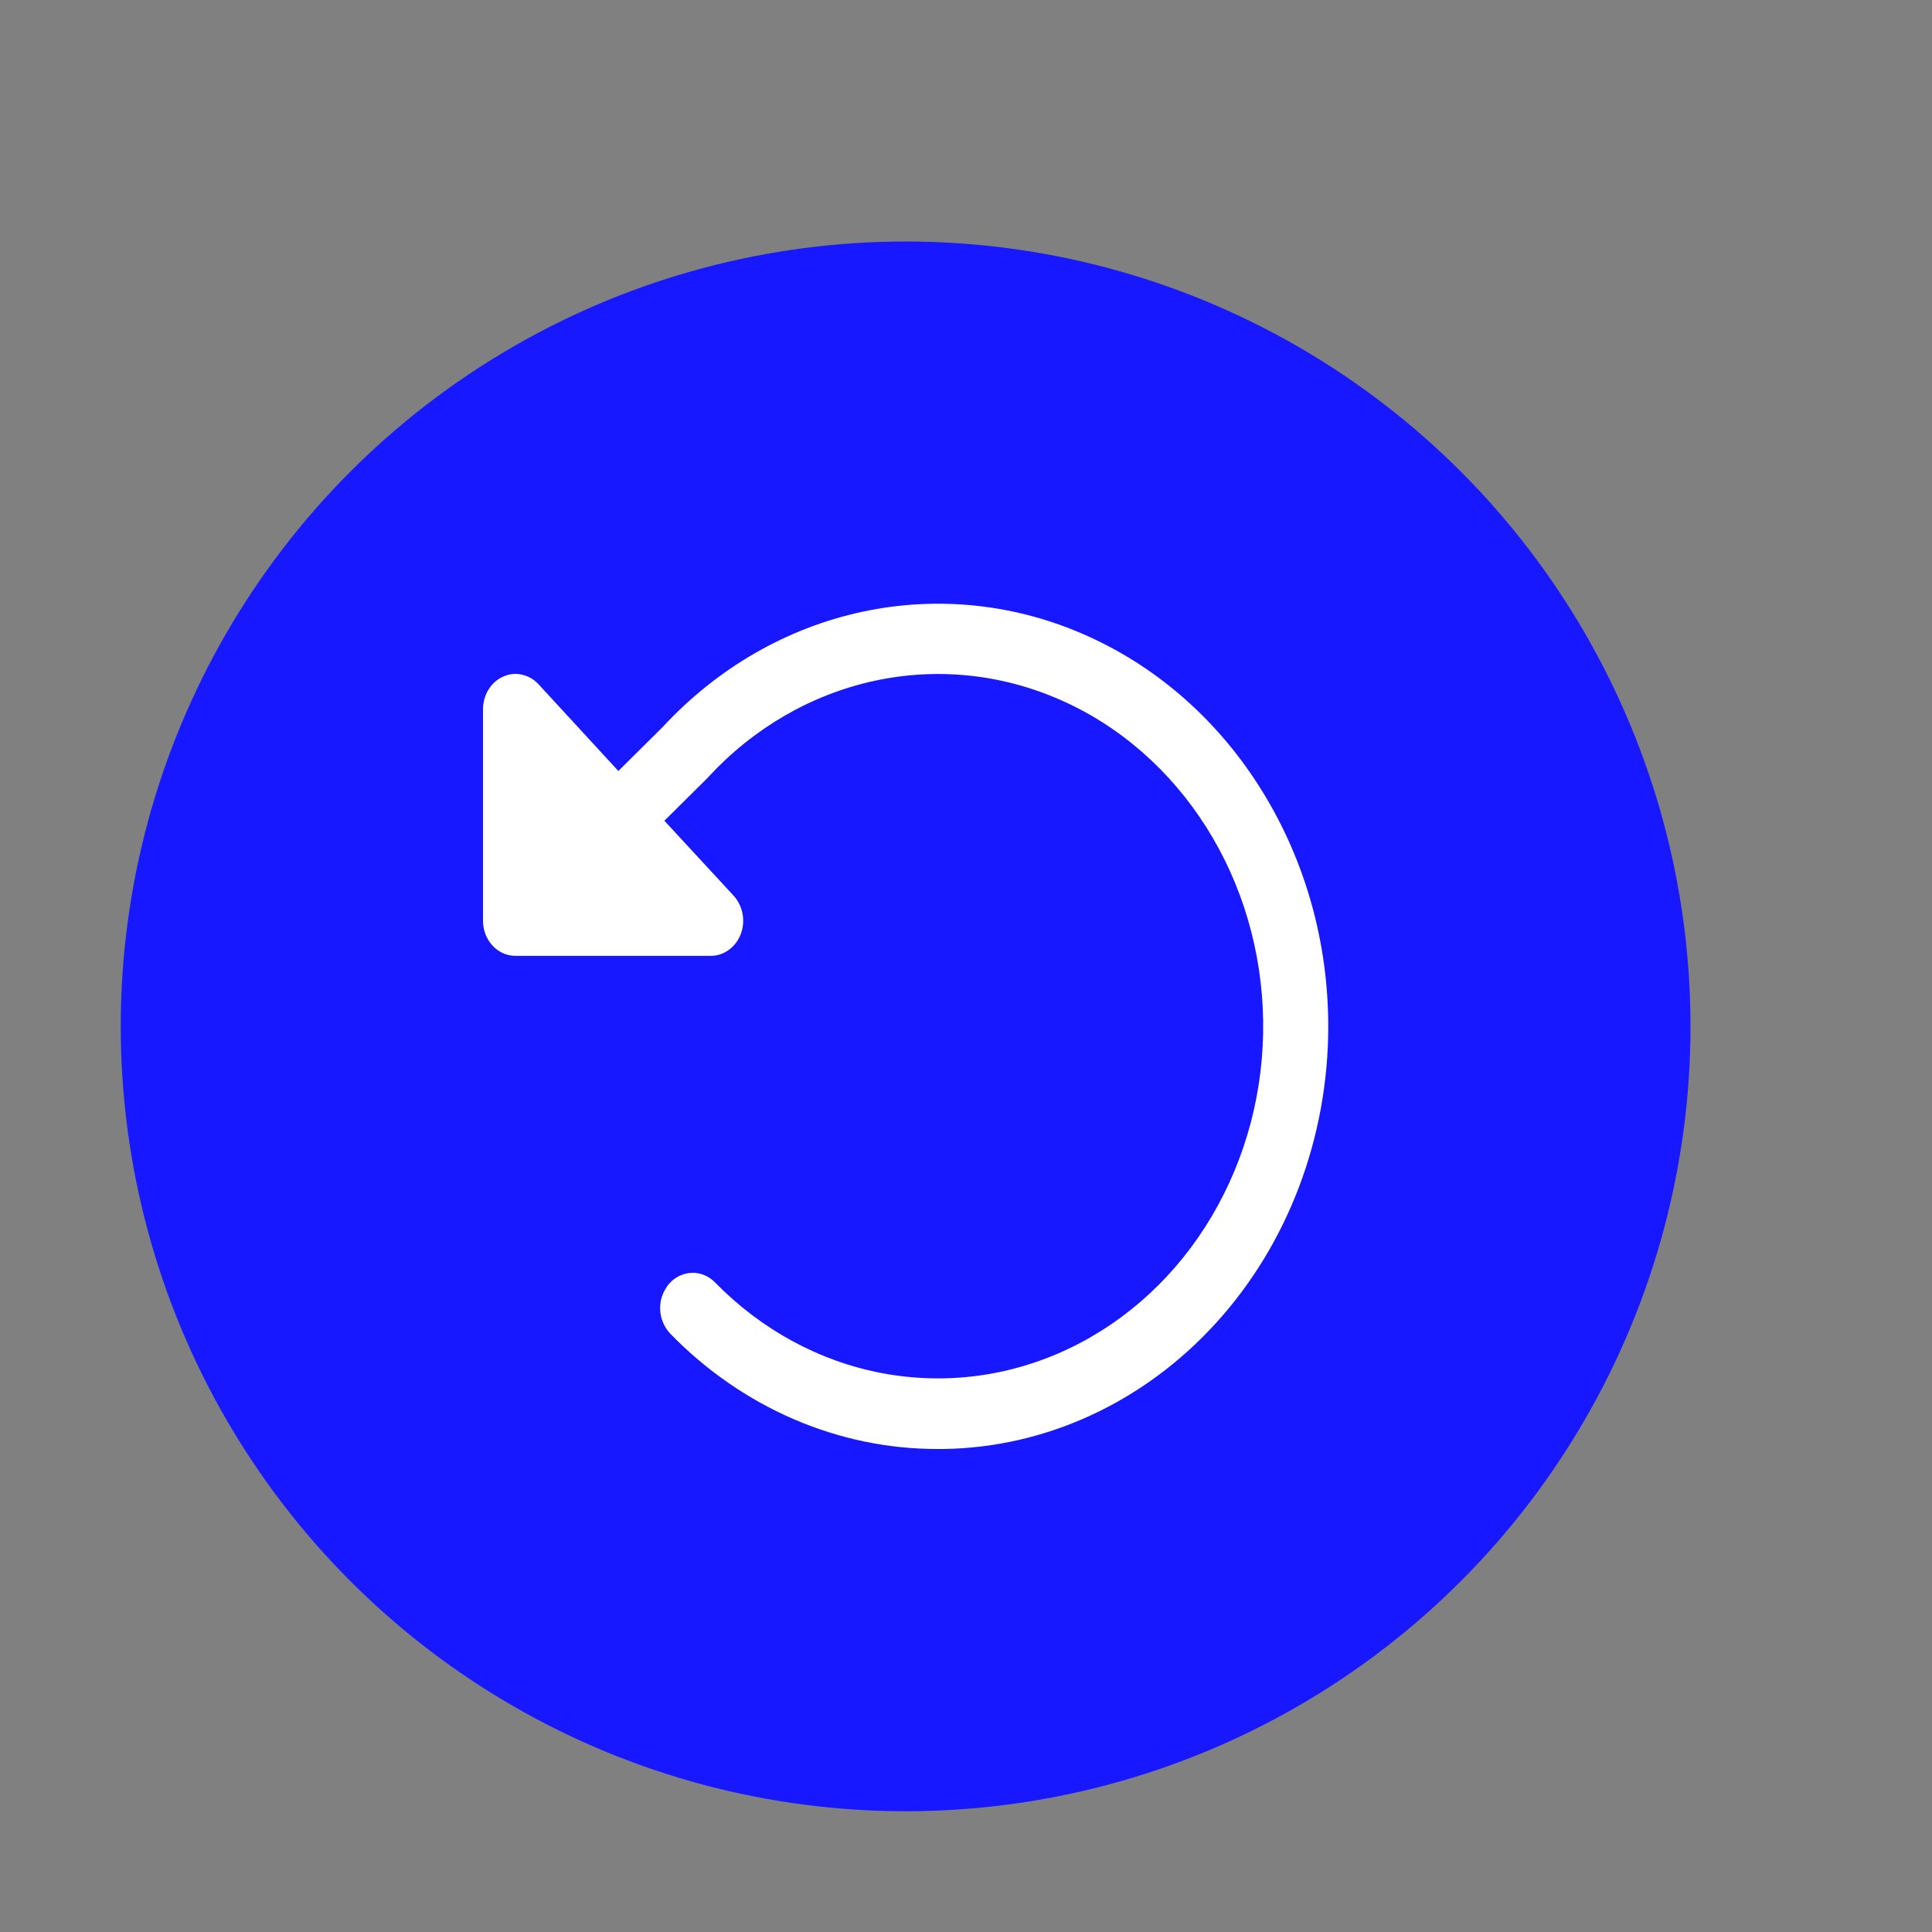 <?xml version="1.0" encoding="UTF-8"?> <svg xmlns="http://www.w3.org/2000/svg" width="16" height="16" viewBox="0 0 16 16" fill="none"><rect x="0" y="0" width="16" height="16" fill="#808080" stroke="none"/><circle cx="7.5" cy="8.5" r="6.5" fill="#1718FF"></circle><path d="M11 8.5C11 9.42 10.666 10.303 10.069 10.958C9.473 11.613 8.662 11.988 7.813 12H7.769C6.944 12.002 6.15 11.66 5.551 11.045C5.526 11.018 5.505 10.987 5.491 10.952C5.476 10.917 5.468 10.879 5.467 10.841C5.466 10.803 5.472 10.764 5.485 10.729C5.498 10.693 5.517 10.66 5.541 10.632C5.565 10.604 5.594 10.582 5.627 10.566C5.659 10.551 5.694 10.542 5.729 10.541C5.764 10.54 5.8 10.546 5.833 10.56C5.866 10.574 5.896 10.594 5.922 10.621C6.307 11.014 6.79 11.276 7.311 11.373C7.833 11.47 8.369 11.399 8.853 11.168C9.338 10.937 9.748 10.557 10.034 10.075C10.32 9.592 10.469 9.029 10.461 8.456C10.453 7.883 10.29 7.325 9.991 6.852C9.692 6.379 9.272 6.011 8.781 5.796C8.291 5.58 7.753 5.526 7.234 5.64C6.716 5.754 6.24 6.03 5.865 6.436C5.863 6.439 5.86 6.442 5.857 6.445L5.502 6.797L6.074 7.416C6.112 7.457 6.138 7.509 6.149 7.566C6.16 7.623 6.155 7.682 6.135 7.735C6.114 7.789 6.08 7.835 6.035 7.867C5.991 7.899 5.938 7.917 5.885 7.916H4.269C4.198 7.916 4.129 7.886 4.079 7.831C4.028 7.776 4 7.702 4 7.625V5.875C4 5.817 4.015 5.76 4.045 5.712C4.074 5.664 4.116 5.626 4.166 5.604C4.215 5.581 4.269 5.575 4.321 5.587C4.374 5.598 4.422 5.626 4.46 5.667L5.121 6.385L5.489 6.02C5.941 5.532 6.517 5.2 7.143 5.066C7.77 4.932 8.419 5.002 9.008 5.268C9.598 5.533 10.102 5.981 10.456 6.557C10.811 7.132 11 7.808 11 8.5Z" fill="white"></path></svg> 